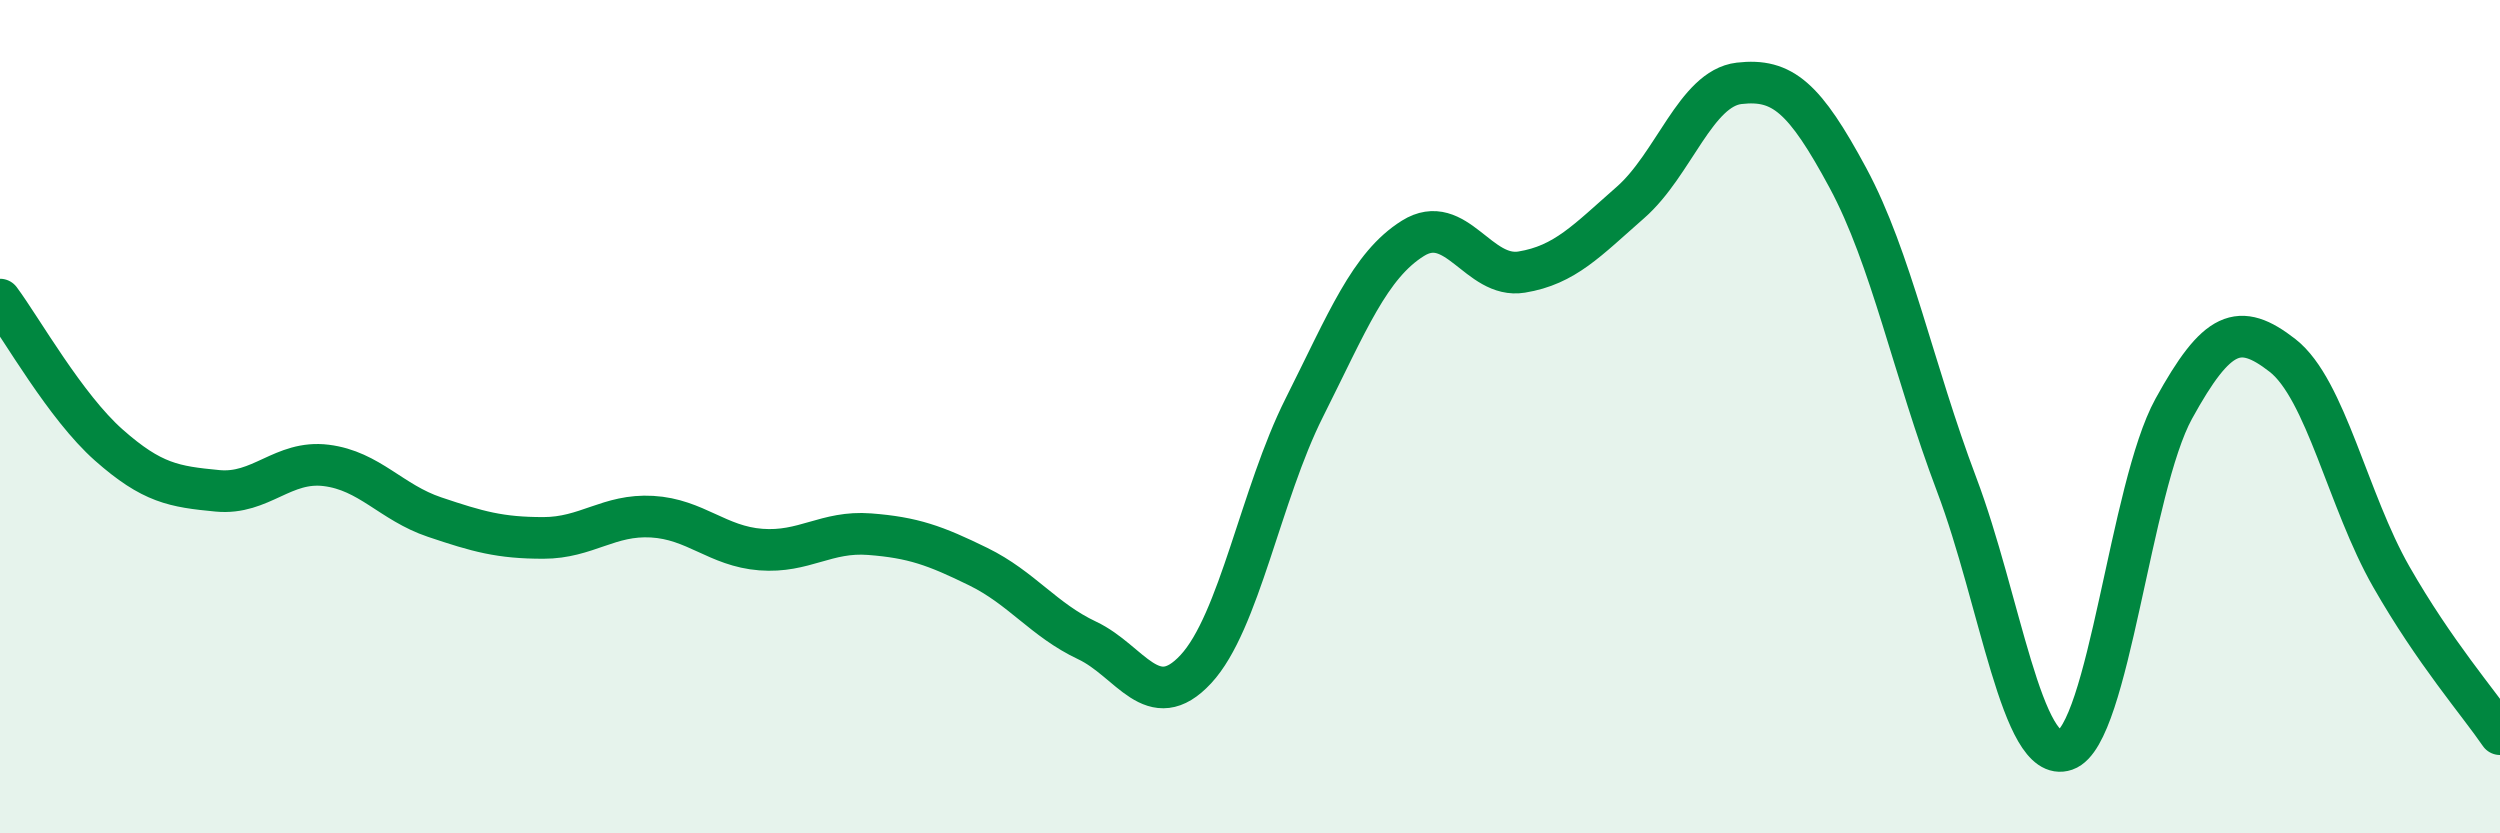 
    <svg width="60" height="20" viewBox="0 0 60 20" xmlns="http://www.w3.org/2000/svg">
      <path
        d="M 0,7.19 C 0.52,7.89 1.57,9.76 2.61,10.68 C 3.65,11.6 4.18,11.68 5.22,11.78 C 6.26,11.88 6.79,11.04 7.83,11.17 C 8.87,11.3 9.39,12.06 10.43,12.41 C 11.47,12.76 12,12.91 13.04,12.91 C 14.08,12.91 14.61,12.34 15.65,12.4 C 16.69,12.46 17.22,13.11 18.26,13.19 C 19.3,13.27 19.83,12.74 20.87,12.82 C 21.91,12.9 22.44,13.09 23.48,13.6 C 24.52,14.11 25.05,14.88 26.09,15.37 C 27.13,15.86 27.66,17.18 28.7,16.06 C 29.74,14.94 30.26,11.86 31.3,9.79 C 32.34,7.72 32.87,6.37 33.91,5.72 C 34.95,5.07 35.48,6.7 36.52,6.53 C 37.56,6.36 38.09,5.77 39.13,4.86 C 40.17,3.95 40.7,2.12 41.74,2 C 42.78,1.88 43.31,2.34 44.35,4.27 C 45.39,6.2 45.92,8.88 46.96,11.63 C 48,14.38 48.53,18.36 49.57,18 C 50.61,17.64 51.13,11.7 52.17,9.81 C 53.21,7.92 53.74,7.72 54.78,8.53 C 55.82,9.34 56.35,12.02 57.39,13.84 C 58.43,15.66 59.48,16.86 60,17.62L60 20L0 20Z"
        fill="#008740"
        opacity="0.1"
        stroke-linecap="round"
        stroke-linejoin="round"
      />
      <path
        d="M 0,7.19 C 0.52,7.89 1.57,9.76 2.61,10.68 C 3.65,11.6 4.18,11.68 5.22,11.78 C 6.26,11.88 6.79,11.04 7.83,11.17 C 8.87,11.3 9.39,12.06 10.43,12.41 C 11.47,12.76 12,12.91 13.04,12.91 C 14.08,12.91 14.61,12.34 15.65,12.4 C 16.69,12.46 17.22,13.11 18.26,13.19 C 19.3,13.27 19.83,12.74 20.87,12.82 C 21.91,12.9 22.44,13.09 23.48,13.6 C 24.52,14.11 25.05,14.88 26.09,15.37 C 27.13,15.86 27.66,17.18 28.7,16.06 C 29.74,14.94 30.26,11.86 31.3,9.79 C 32.34,7.72 32.87,6.37 33.91,5.72 C 34.95,5.07 35.48,6.7 36.52,6.53 C 37.56,6.36 38.09,5.77 39.13,4.86 C 40.17,3.95 40.7,2.12 41.74,2 C 42.78,1.88 43.31,2.34 44.35,4.27 C 45.39,6.2 45.92,8.88 46.96,11.63 C 48,14.38 48.53,18.36 49.57,18 C 50.61,17.64 51.13,11.7 52.17,9.81 C 53.21,7.92 53.74,7.72 54.78,8.53 C 55.82,9.34 56.35,12.02 57.39,13.84 C 58.43,15.66 59.48,16.86 60,17.62"
        stroke="#008740"
        stroke-width="1"
        fill="none"
        stroke-linecap="round"
        stroke-linejoin="round"
      />
    </svg>
  
